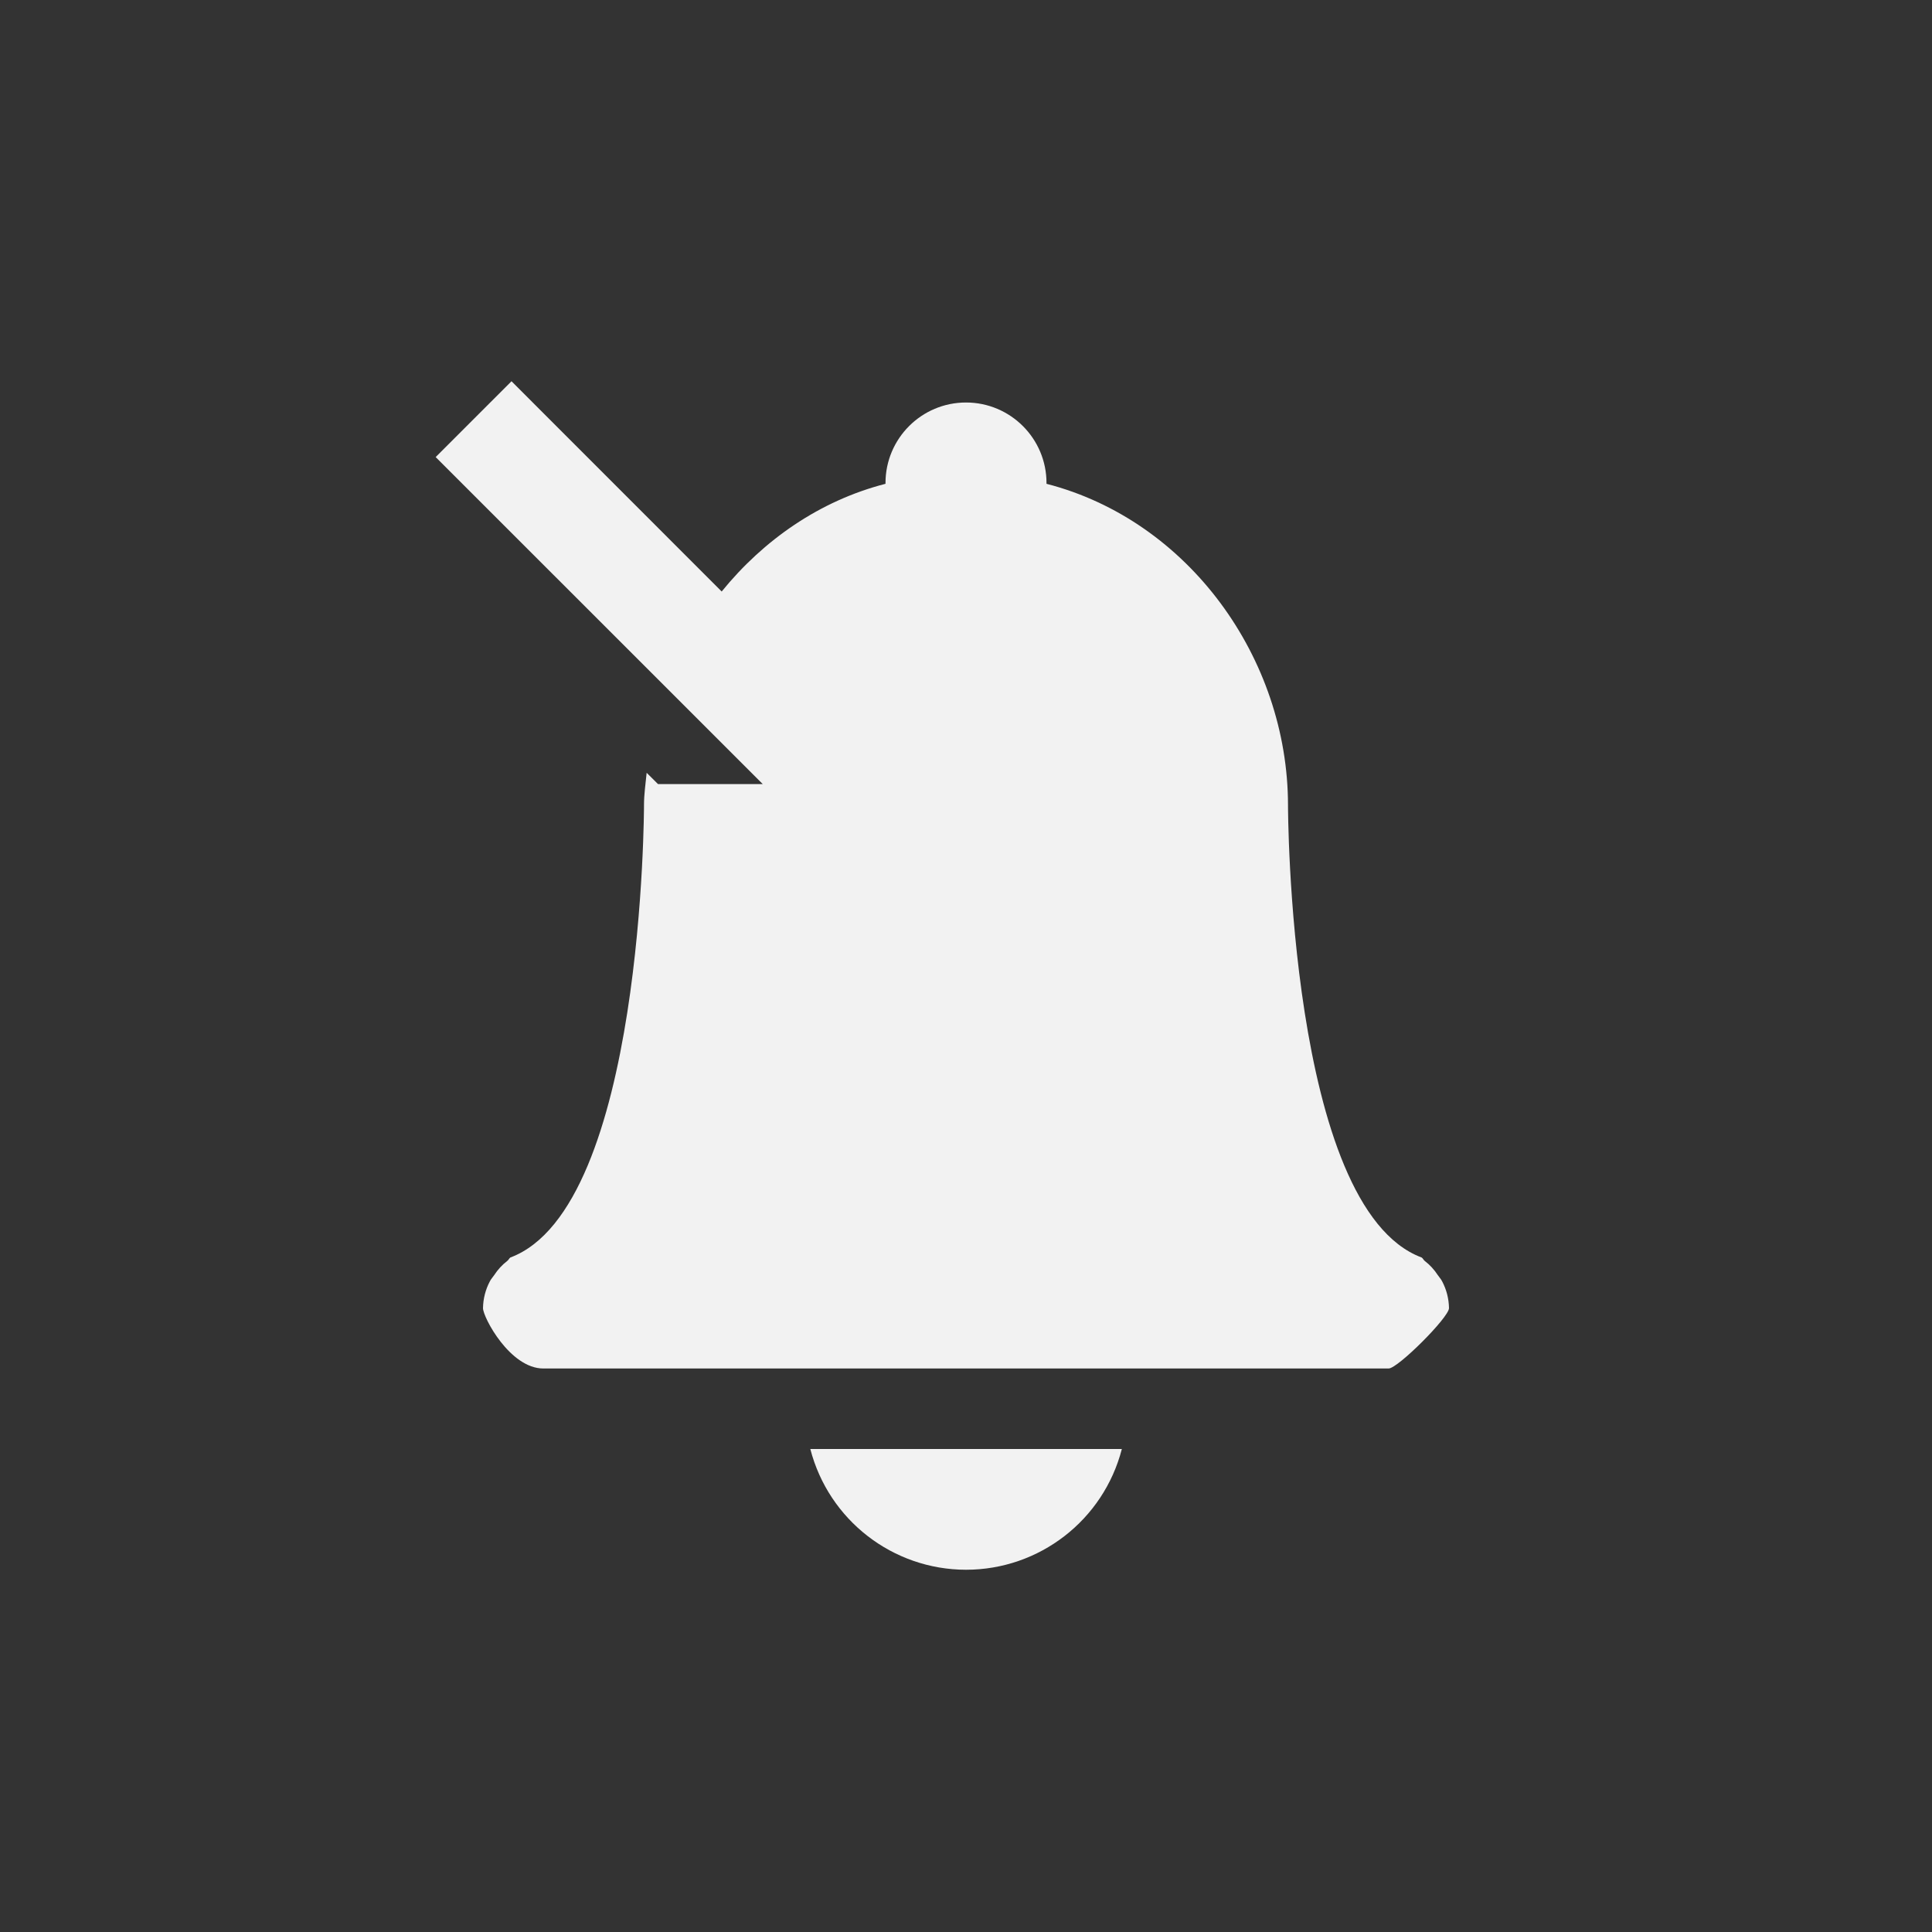 <?xml version="1.0" encoding="UTF-8" standalone="no"?>
<svg
   xmlns:dc="http://purl.org/dc/elements/1.1/"
   xmlns:cc="http://creativecommons.org/ns#"
   xmlns:rdf="http://www.w3.org/1999/02/22-rdf-syntax-ns#"
   xmlns:svg="http://www.w3.org/2000/svg"
   xmlns="http://www.w3.org/2000/svg"
   height="24"
   width="24"
   version="1.1"
   id="svg6">
  <rect width="100%" height="100%" fill="#333333" stroke="none"/>
  <defs
     id="defs10" />
  <path
     style="color:#bebebe;overflow:visible;isolation:auto;mix-blend-mode:normal;fill:#f2f2f2;marker:none;opacity:1"
     d="M 6.352 4.736 L 6.352 4.738 L 5.412 5.678 L 9.475 9.74 L 8.174 9.74 L 8.033 9.6 C 8.02 9.733 8 9.865 8 10 C 8 10 8 15 6.34 15.621 C 6.324 15.632 6.318 15.652 6.301 15.664 C 6.237 15.713 6.183 15.773 6.139 15.84 C 6.121 15.867 6.1 15.888 6.086 15.916 C 6.031 16.019 6.002 16.133 6 16.25 C 6 16.364 6.335 17 6.75 17 L 17.25 17 C 17.364 17 18 16.364 18 16.25 C 17.998 16.133 17.969 16.019 17.914 15.916 C 17.9 15.888 17.878 15.866 17.861 15.84 C 17.817 15.773 17.763 15.713 17.699 15.664 C 17.683 15.652 17.677 15.632 17.66 15.621 C 16 15.001 16 10 16 10 C 15.998 8.177 14.765 6.465 13 6.01 L 13 6 C 13 5.448 12.552 5 12 5 C 11.448 5 11 5.448 11 6 L 11 6.01 C 10.181 6.221 9.484 6.709 8.965 7.348 L 6.354 4.736 L 6.352 4.736 z M 10.066 18 C 10.294 18.882 11.089 19.499 12 19.5 C 12.912 19.5 13.708 18.883 13.936 18 L 10.066 18 z "
     id="path2-6" />
</svg>
